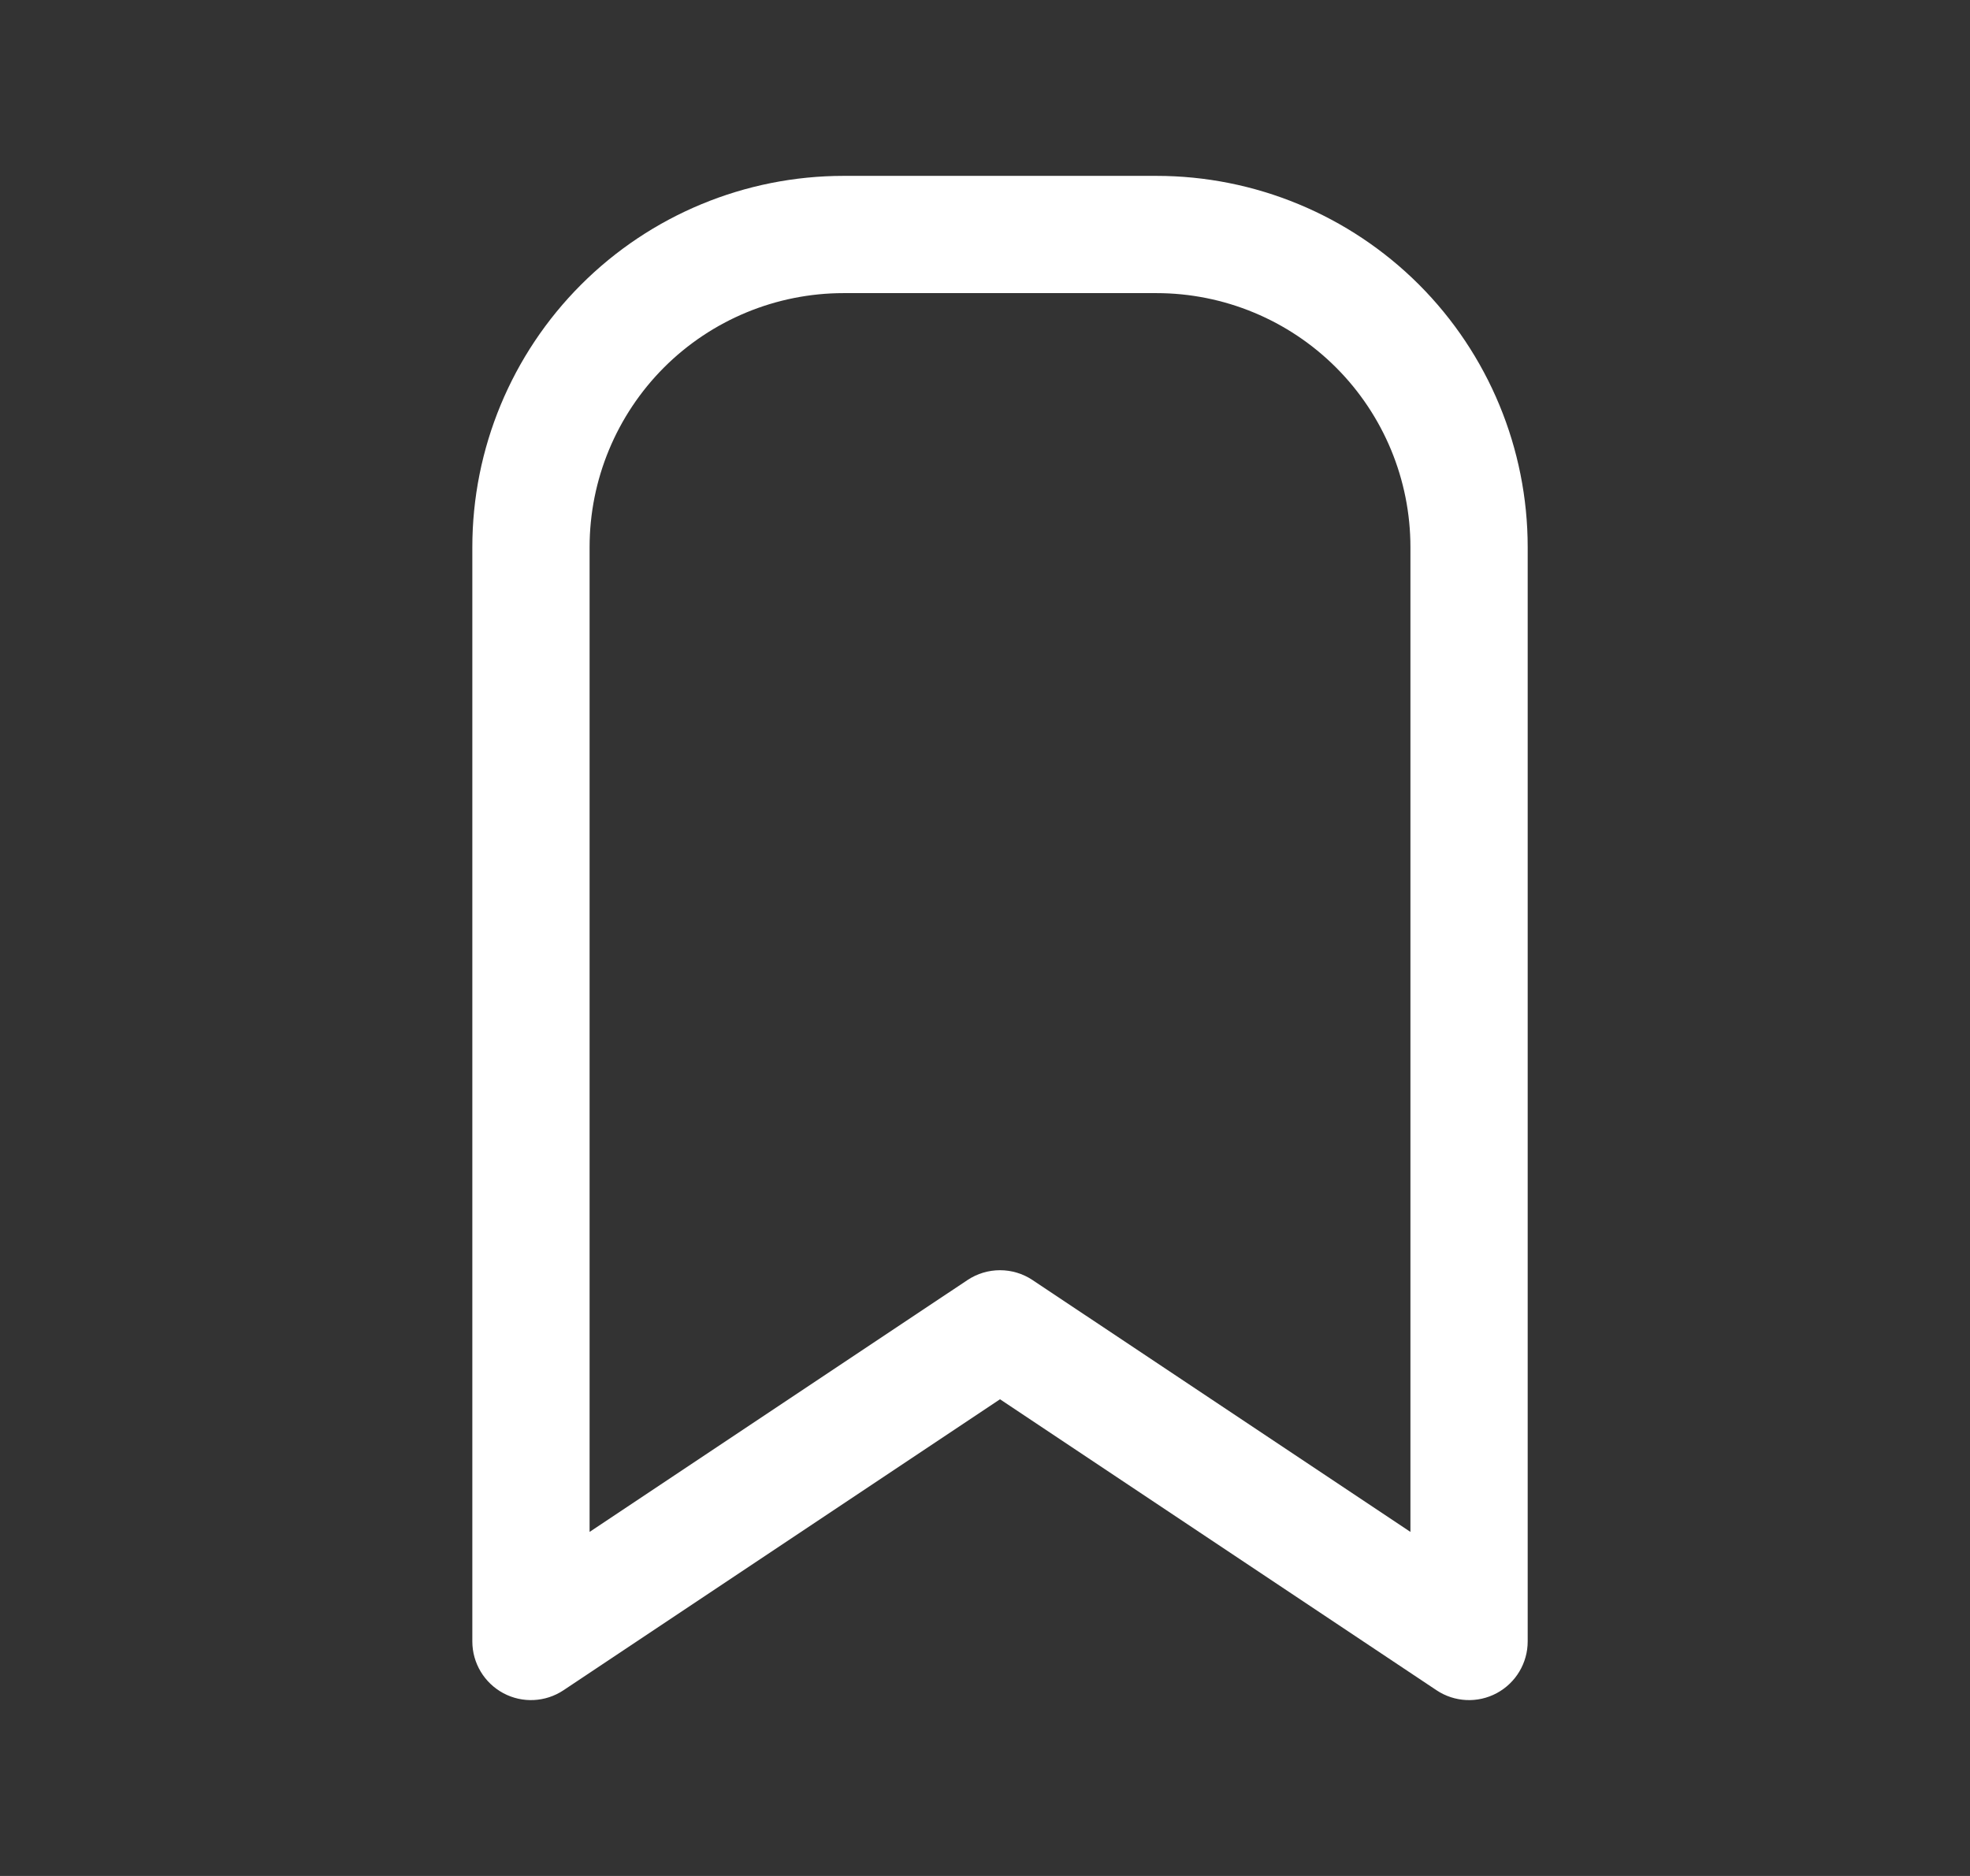 <svg width="21" height="20" viewBox="0 0 21 20" fill="none" xmlns="http://www.w3.org/2000/svg">
<rect x="0" y="0" width="21" height="20" fill="#333333" stroke="none"/>
<path fill-rule="evenodd" clip-rule="evenodd" d="M8.993 3.125C8.275 3.125 7.586 3.41 7.078 3.918C6.571 4.426 6.285 5.115 6.285 5.833V16.332L10.313 13.647C10.523 13.507 10.797 13.507 11.007 13.647L15.035 16.332V5.833C15.035 5.115 14.75 4.426 14.242 3.918C13.734 3.41 13.045 3.125 12.327 3.125H8.993ZM6.195 3.034C6.937 2.292 7.944 1.875 8.993 1.875H12.327C13.377 1.875 14.383 2.292 15.126 3.034C15.868 3.777 16.285 4.784 16.285 5.833V17.5C16.285 17.73 16.158 17.942 15.955 18.051C15.752 18.16 15.505 18.148 15.313 18.02L10.66 14.918L6.007 18.02C5.815 18.148 5.568 18.16 5.365 18.051C5.162 17.942 5.035 17.73 5.035 17.5V5.833C5.035 4.784 5.452 3.777 6.195 3.034Z" fill="white"/>
</svg>
